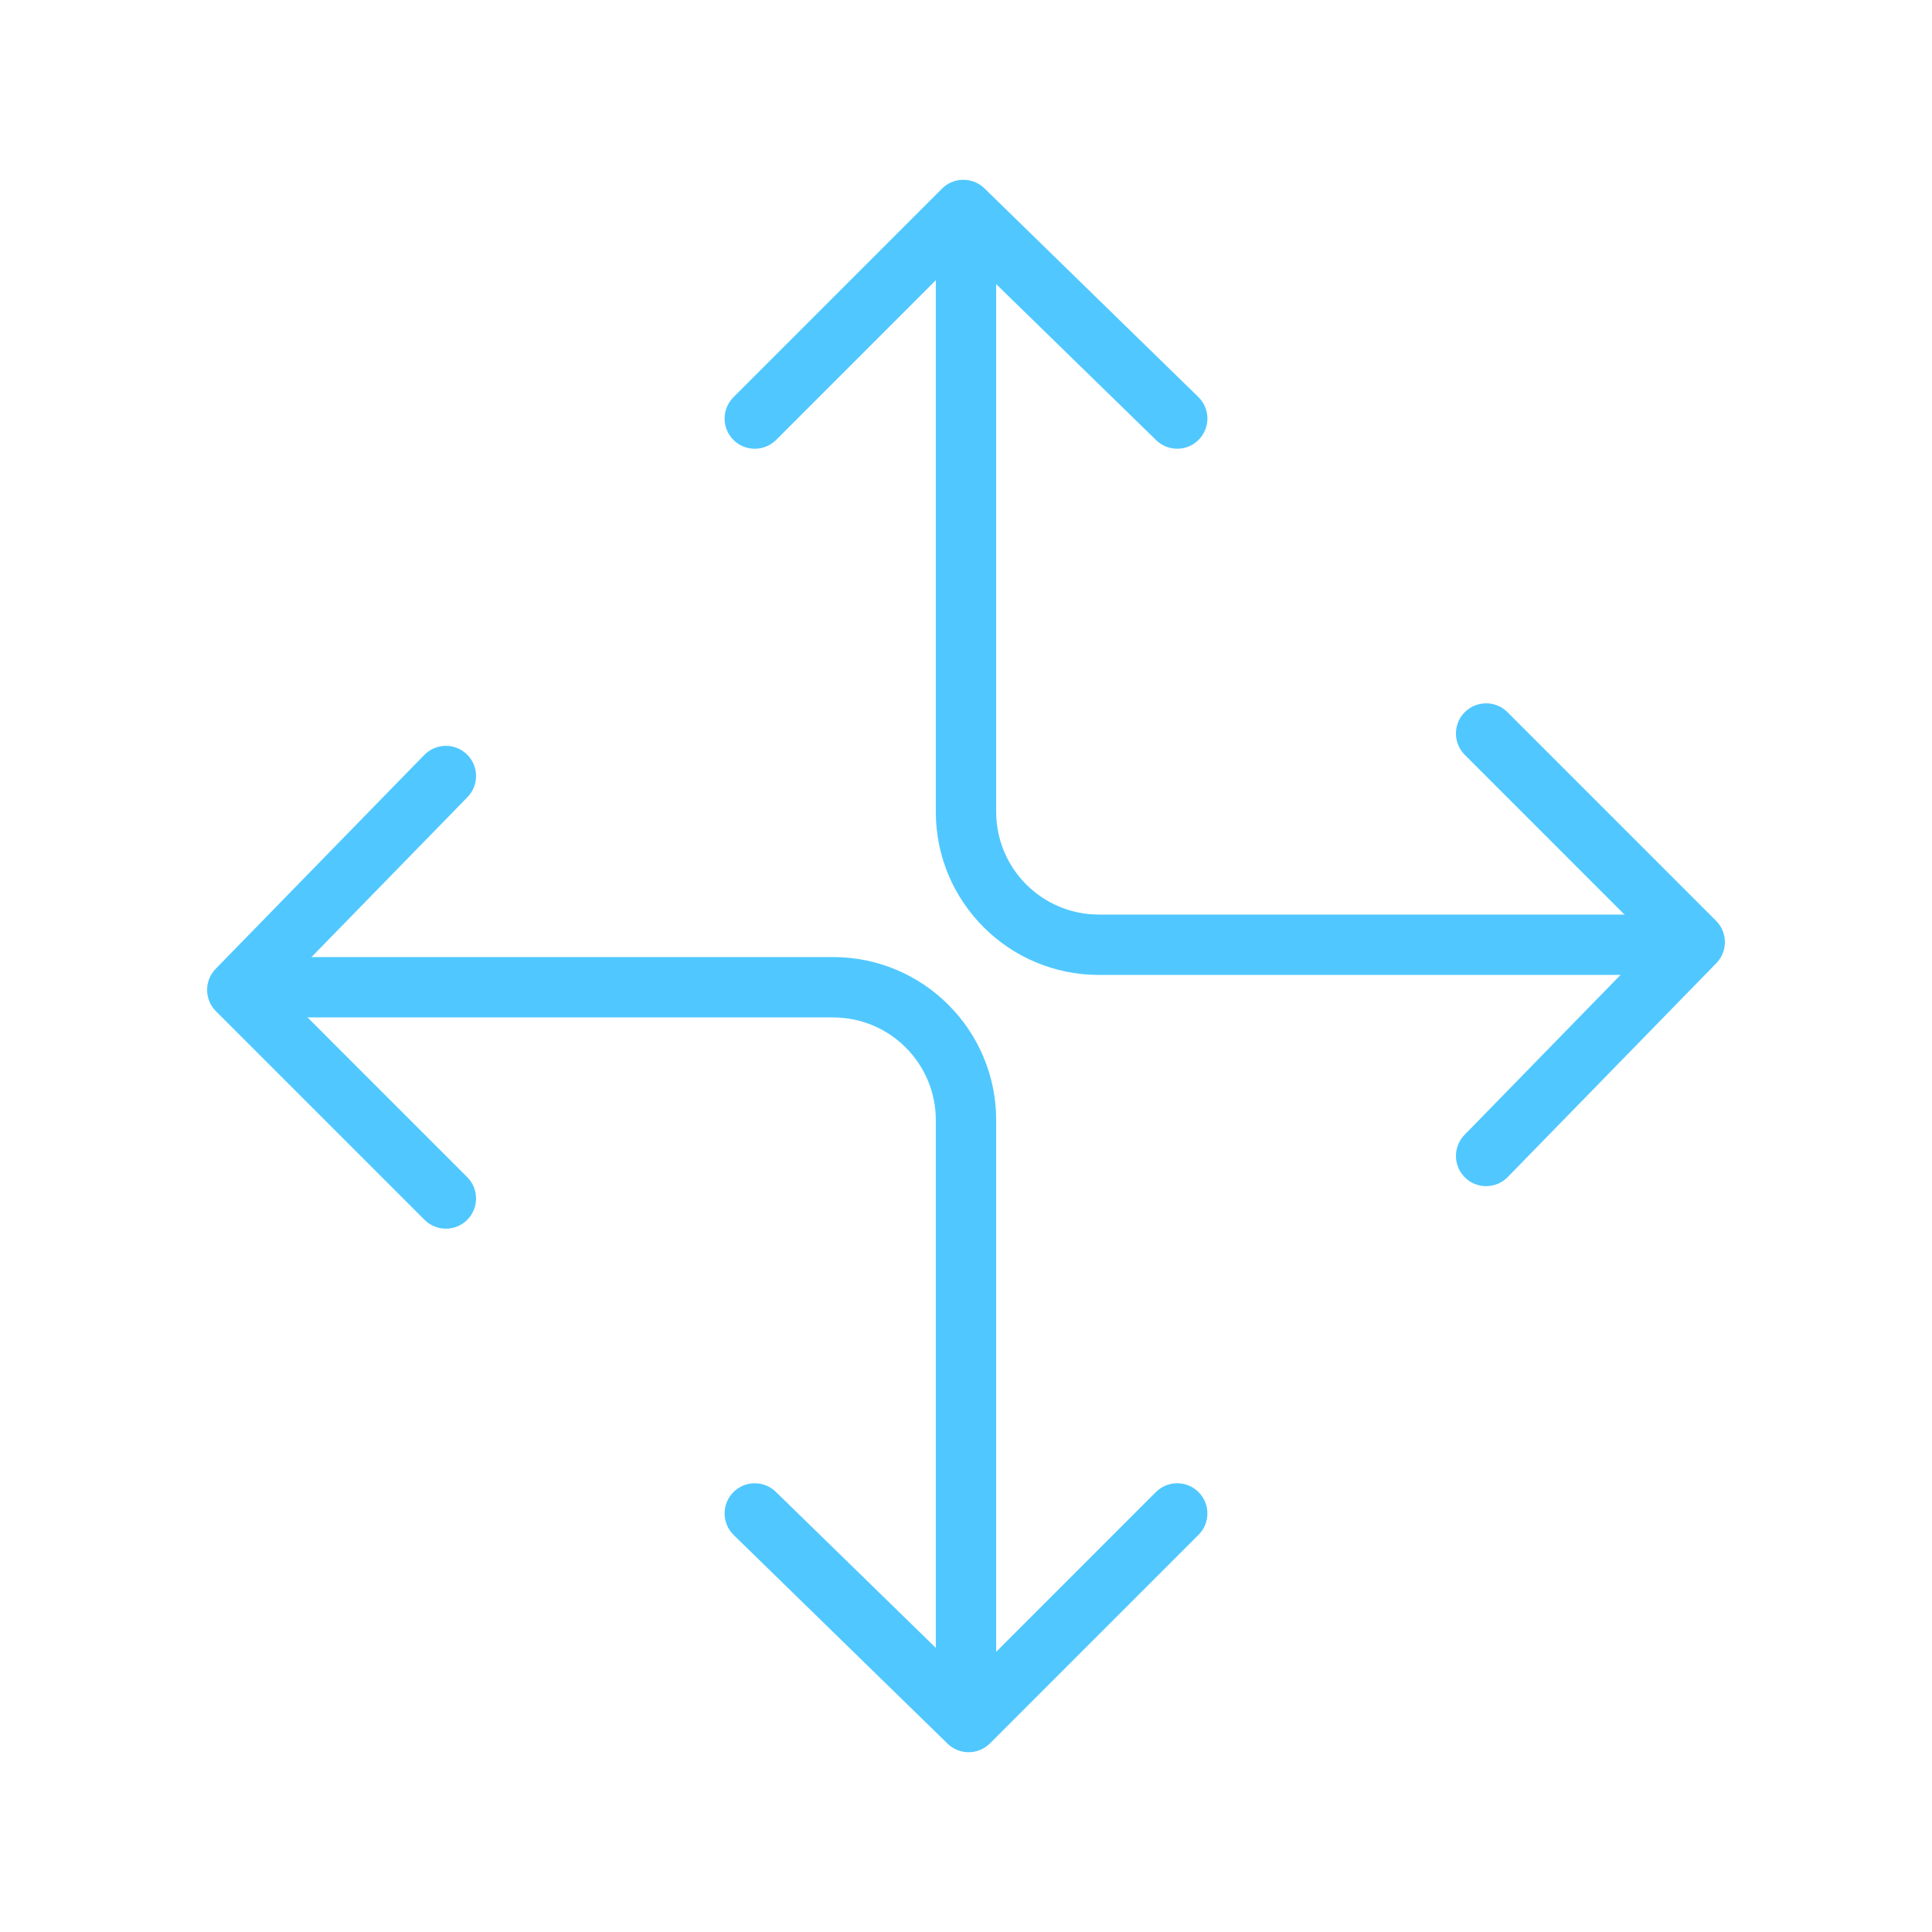 <svg width="80" height="80" viewBox="0 0 80 80" fill="none" xmlns="http://www.w3.org/2000/svg">
<path fill-rule="evenodd" clip-rule="evenodd" d="M49.641 18.204C49.159 18.698 48.368 18.708 47.874 18.226L39.902 10.451L32.138 18.216C31.649 18.704 30.858 18.704 30.37 18.216C29.882 17.727 29.882 16.936 30.37 16.448L39.007 7.81C39.491 7.326 40.274 7.322 40.764 7.799L49.619 16.437C50.113 16.919 50.123 17.71 49.641 18.204Z" fill="#50C8FF"/>
<path fill-rule="evenodd" clip-rule="evenodd" d="M30.359 61.796C30.841 61.301 31.632 61.292 32.126 61.774L40.098 69.549L47.862 61.784C48.351 61.296 49.142 61.296 49.63 61.784C50.118 62.273 50.118 63.064 49.63 63.552L40.993 72.19C40.509 72.674 39.726 72.678 39.236 72.201L30.381 63.563C29.887 63.081 29.877 62.29 30.359 61.796Z" fill="#50C8FF"/>
<path fill-rule="evenodd" clip-rule="evenodd" d="M60.664 48.761C60.17 48.279 60.16 47.487 60.642 46.993L68.417 39.022L60.653 31.257C60.165 30.769 60.165 29.977 60.653 29.489C61.141 29.001 61.932 29.001 62.421 29.489L71.058 38.127C71.542 38.611 71.547 39.394 71.069 39.884L62.432 48.739C61.95 49.233 61.158 49.243 60.664 48.761Z" fill="#50C8FF"/>
<path fill-rule="evenodd" clip-rule="evenodd" d="M19.336 31.239C19.83 31.721 19.84 32.513 19.358 33.007L11.583 40.978L19.347 48.743C19.835 49.231 19.835 50.023 19.347 50.511C18.859 50.999 18.068 50.999 17.579 50.511L8.942 41.873C8.458 41.389 8.453 40.606 8.931 40.116L17.568 31.261C18.05 30.767 18.842 30.757 19.336 31.239Z" fill="#50C8FF"/>
<path fill-rule="evenodd" clip-rule="evenodd" d="M41.25 10.069V33.617C41.25 35.966 43.154 37.87 45.503 37.87H69.05V40.37H45.503C41.773 40.37 38.75 37.346 38.75 33.617V10.069H41.25Z" fill="#50C8FF"/>
<path fill-rule="evenodd" clip-rule="evenodd" d="M38.75 69.931L38.75 46.383C38.75 44.034 36.846 42.13 34.497 42.13L10.95 42.13L10.95 39.63L34.497 39.63C38.227 39.63 41.25 42.654 41.25 46.383L41.25 69.931L38.75 69.931Z" fill="#50C8FF"/>
</svg>
